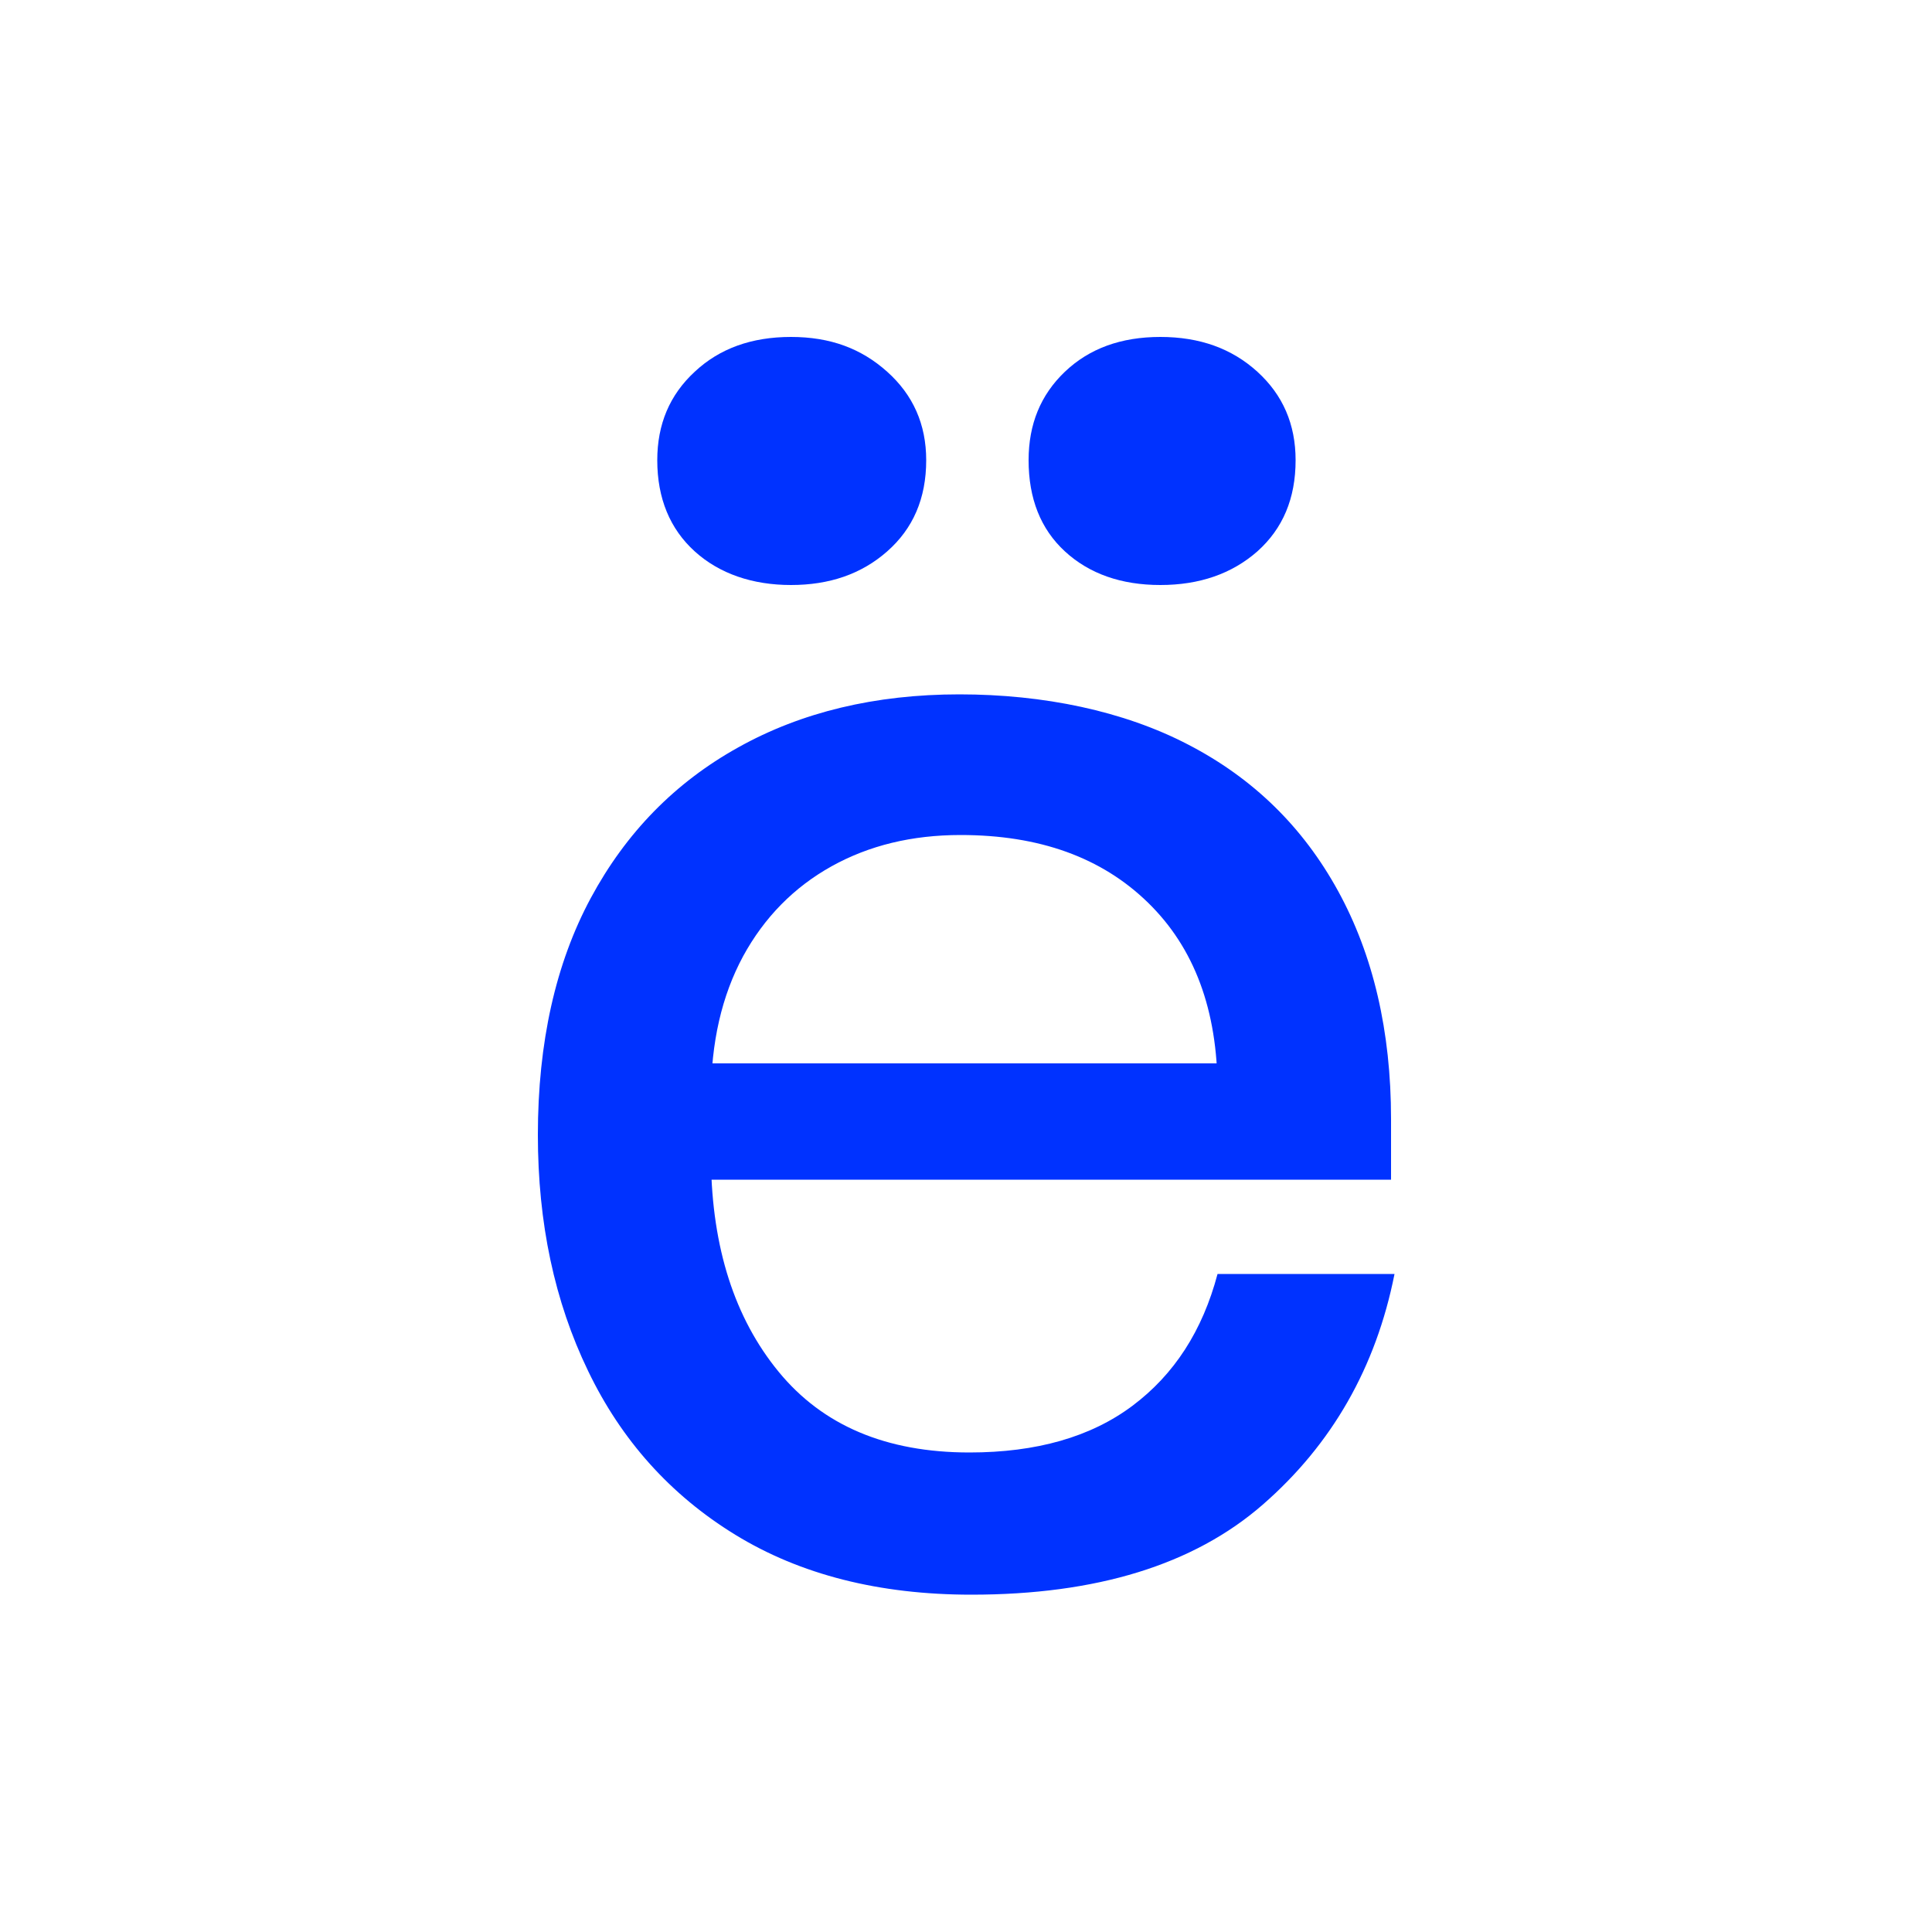 <?xml version="1.0" encoding="UTF-8"?>
<svg id="Dimensions" xmlns="http://www.w3.org/2000/svg" viewBox="0 0 50 50">
  <defs>
    <style>
      .cls-1 {
        fill: #0032ff;
        stroke-width: 0px;
      }
    </style>
  </defs>
  <path class="cls-1" d="M33.71,27.54l-2.2,2.15v-1.48c0-2.07-.6-3.68-1.8-4.85-1.2-1.17-2.81-1.75-4.85-1.75-1.26,0-2.37.27-3.34.81-.97.54-1.74,1.32-2.29,2.33-.55,1.02-.83,2.23-.83,3.64v1.66c.03,2.24.61,4.06,1.75,5.45,1.14,1.39,2.78,2.09,4.94,2.09,1.73,0,3.14-.4,4.22-1.21,1.08-.81,1.81-1.94,2.2-3.41h4.58c-.48,2.42-1.62,4.41-3.41,5.97s-4.31,2.33-7.54,2.33c-2.39,0-4.43-.52-6.11-1.55s-2.95-2.45-3.81-4.24c-.87-1.8-1.3-3.83-1.3-6.11,0-2.39.46-4.44,1.37-6.13.91-1.69,2.18-2.99,3.82-3.9,1.63-.91,3.54-1.37,5.72-1.37s4.25.43,5.92,1.3c1.68.87,2.97,2.13,3.88,3.79.91,1.66,1.37,3.63,1.37,5.9v1.57h-18.18v-3.01h15.89ZM17.98,14.27c-.64-.58-.97-1.37-.97-2.36,0-.93.32-1.69.97-2.29.64-.6,1.47-.9,2.49-.9s1.82.3,2.49.9c.67.6,1.01,1.36,1.01,2.29,0,.99-.34,1.77-1.01,2.36s-1.5.87-2.49.87-1.85-.29-2.49-.87ZM27.56,14.27c-.63-.58-.94-1.37-.94-2.36,0-.93.31-1.69.94-2.29.63-.6,1.45-.9,2.47-.9s1.85.3,2.51.9c.66.6.99,1.36.99,2.29,0,.99-.33,1.77-.99,2.36-.66.58-1.5.87-2.51.87s-1.84-.29-2.47-.87Z"/>
</svg>